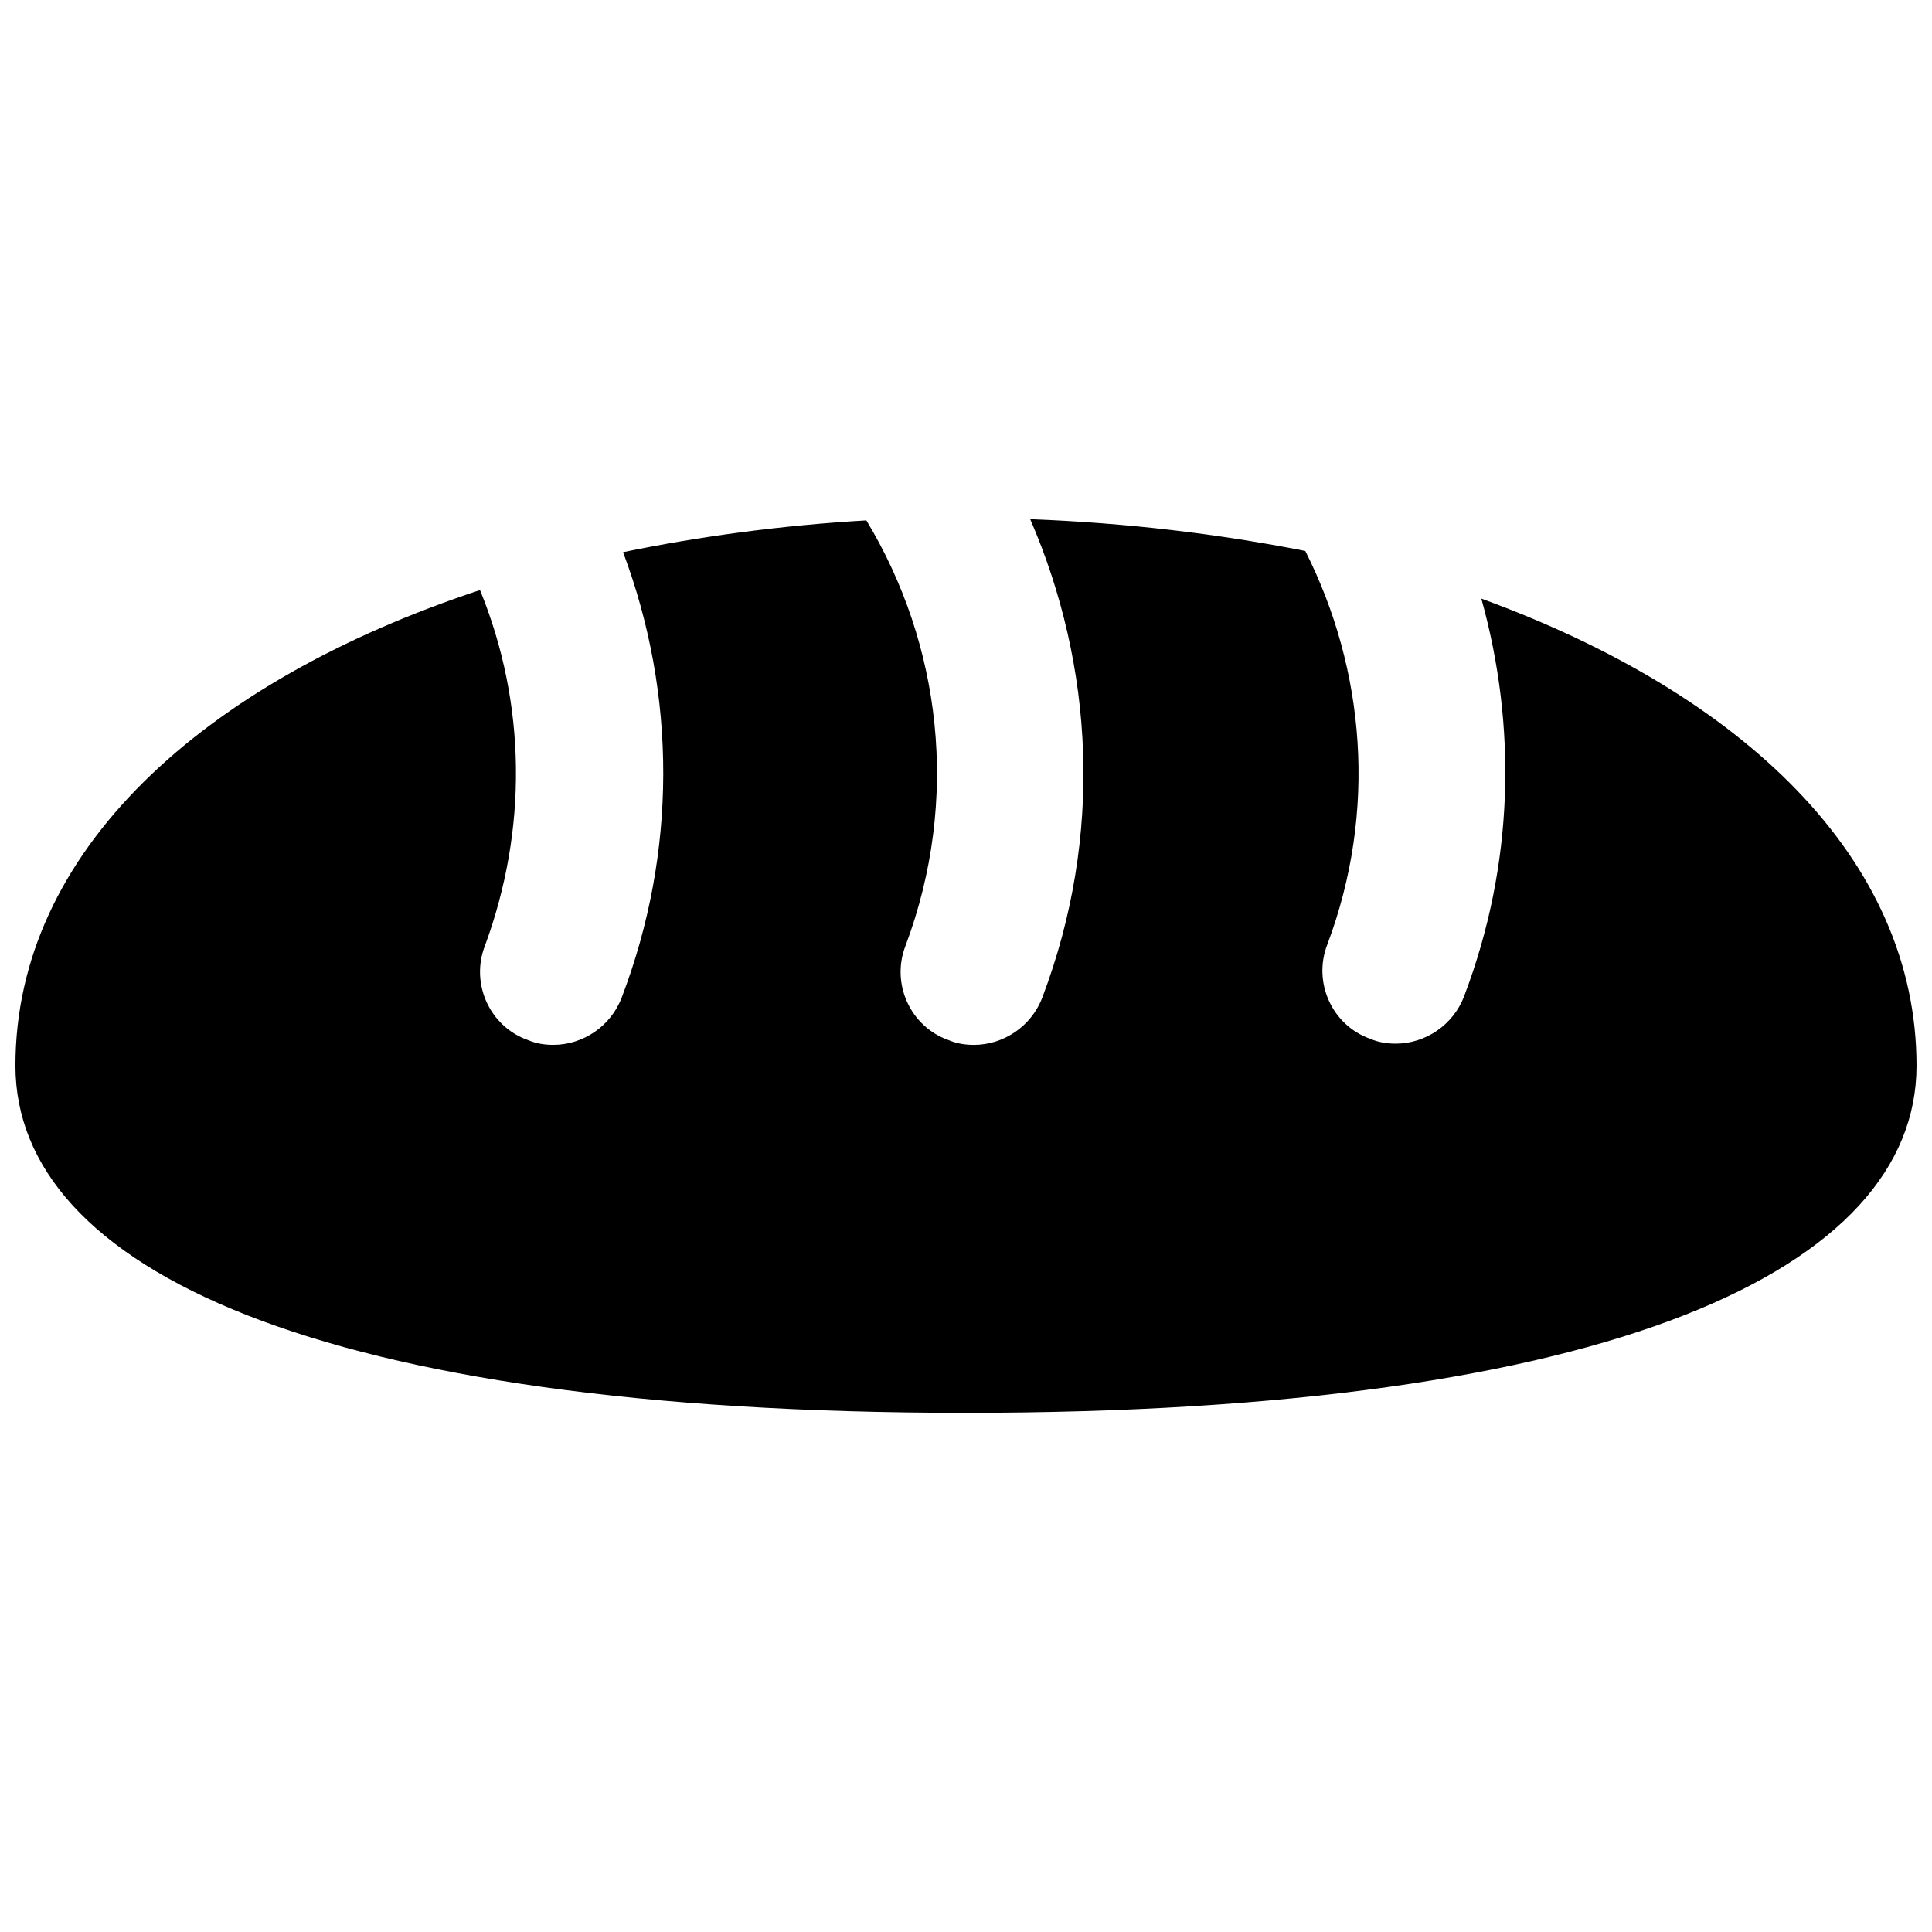 <?xml version="1.0" encoding="UTF-8"?>
<!-- Uploaded to: SVG Find, www.svgrepo.com, Generator: SVG Find Mixer Tools -->
<svg width="800px" height="800px" version="1.1" viewBox="144 144 512 512" xmlns="http://www.w3.org/2000/svg">
 <defs>
  <clipPath id="a">
   <path d="m148.09 281h503.81v238h-503.81z"/>
  </clipPath>
 </defs>
 <g clip-path="url(#a)">
  <path d="m651.9 426.4c0 53.781-80.352 92.016-252.07 92.016-171.71 0-251.74-38.23-251.74-92.016 0-56.695 49.57-101.73 123.12-126.03 12.312 30.133 12.637 63.504 1.297 94.281-3.887 10.043 1.297 21.383 11.34 24.949 2.269 0.973 4.535 1.297 6.805 1.297 7.777 0 15.227-4.859 18.145-12.637 14.578-38.23 14.578-80.027 0.324-117.93 20.41-4.211 42.117-7.129 64.477-8.422 19.762 32.723 24.949 73.871 10.367 112.75-3.887 10.043 1.297 21.383 11.34 24.949 2.269 0.973 4.535 1.297 6.805 1.297 7.777 0 15.227-4.859 18.145-12.637 16.199-42.766 13.609-87.801-3.238-126.68 25.594 0.973 49.895 3.887 72.898 8.422 15.875 31.426 19.117 69.012 5.832 104.32-3.887 10.043 1.297 21.383 11.34 24.949 2.269 0.973 4.535 1.297 6.805 1.297 7.777 0 15.227-4.859 18.145-12.637 13.285-34.992 13.934-71.602 4.535-105.3 69.324 25.266 115.33 69.004 115.33 123.76z"/>
 </g>
</svg>